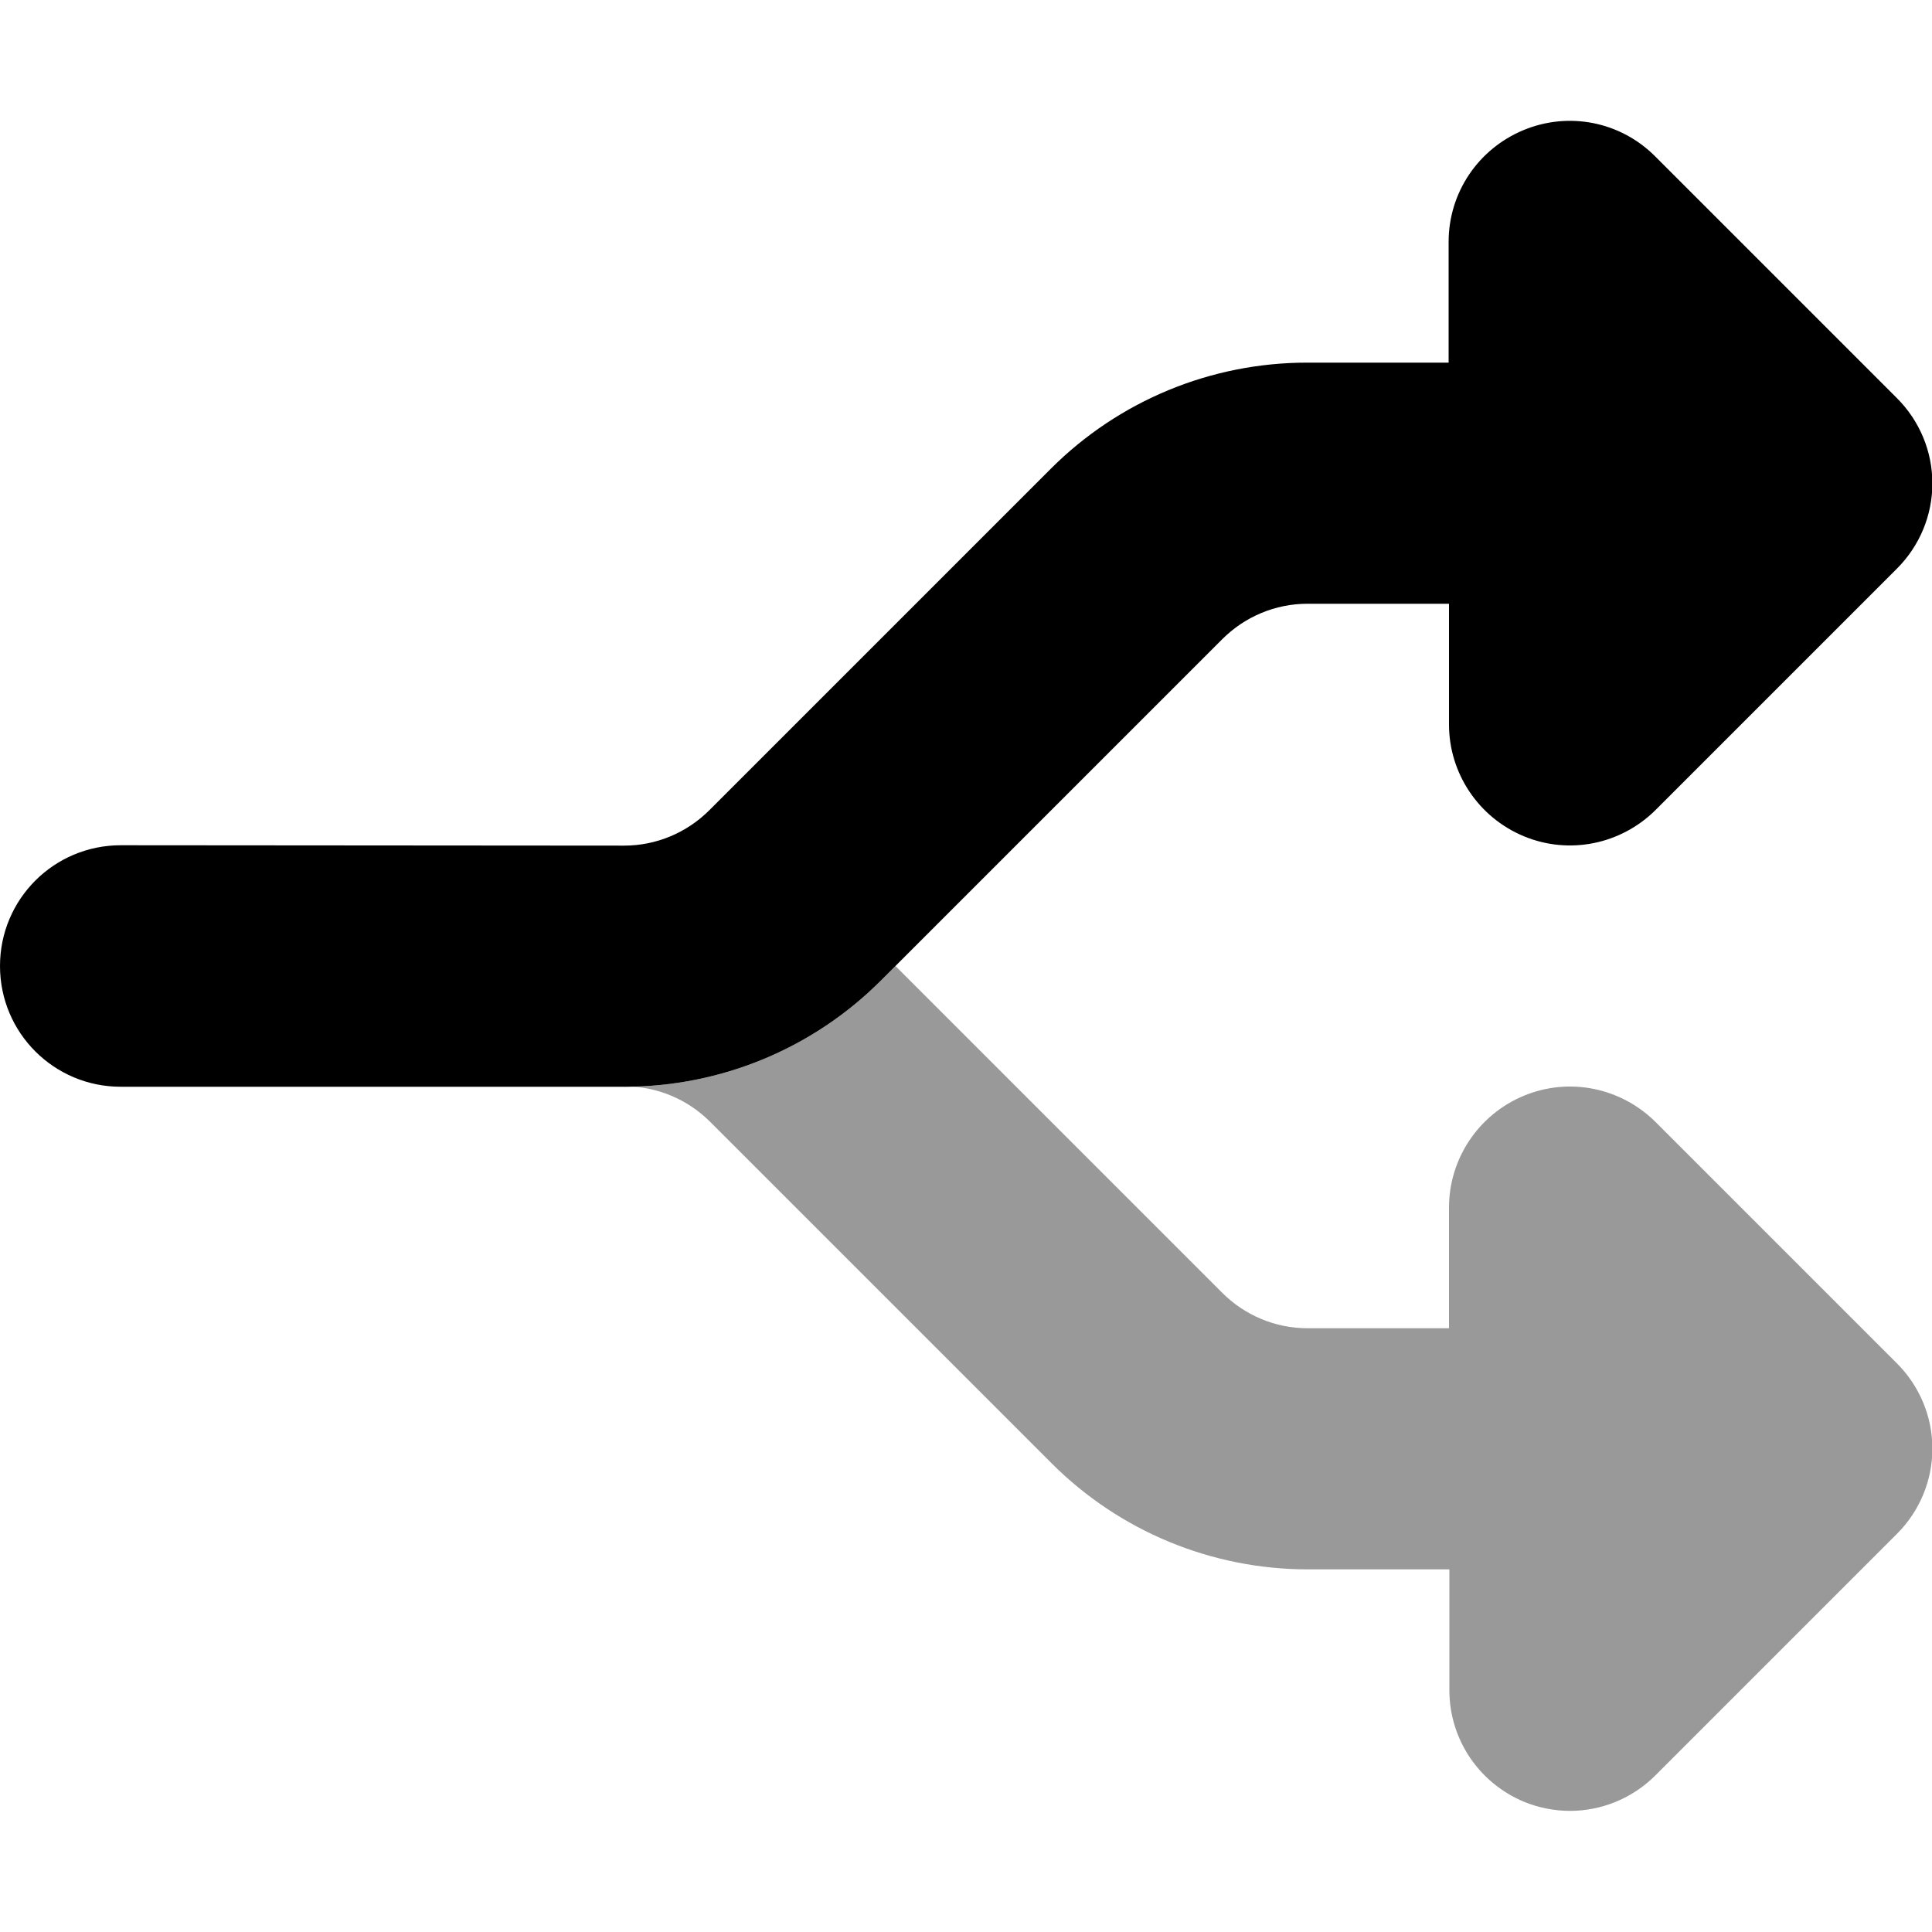 <svg xmlns="http://www.w3.org/2000/svg" viewBox="0 0 512 512"><!--! Font Awesome Pro 6.6.0 by @fontawesome - https://fontawesome.com License - https://fontawesome.com/license (Commercial License) Copyright 2024 Fonticons, Inc. --><path class="fa-secondary" style="fill:inherit;opacity:.4;" d="M165.5 288c25.5 0 49.9-10.1 67.9-28.1c1.3-1.3 2.6-2.6 3.9-3.9l86.6 86.6c6 6 14.1 9.4 22.6 9.4l37.5 0 0-32c0-12.9 7.8-24.6 19.8-29.6s25.7-2.2 34.9 6.9l64 64c6 6 9.4 14.1 9.4 22.6s-3.4 16.6-9.4 22.6l-64 64c-6.1 6.1-14.3 9.4-22.6 9.4c-4.1 0-8.3-.8-12.2-2.4c-12-5-19.8-16.6-19.8-29.6l0-32-37.5 0c-25.5 0-49.9-10.1-67.9-28.1l-90.5-90.5c-6-6-14.1-9.4-22.6-9.4z"/><path class="fa-primary" style="fill:inherit;opacity:1;" d="M438.6 41.4c-9.2-9.2-22.9-11.9-34.9-6.9s-19.8 16.6-19.8 29.6l0 32-37.5 0c-25.5 0-49.9 10.1-67.9 28.1l-90.5 90.5c-6 6-14.1 9.4-22.6 9.4L32 224c-17.7 0-32 14.3-32 32s14.3 32 32 32l133.5 0c25.5 0 49.9-10.1 67.9-28.1l90.5-90.5c6-6 14.1-9.4 22.6-9.4l37.5 0 0 32c0 12.9 7.8 24.6 19.8 29.6s25.7 2.2 34.9-6.9l64-64c6-6 9.4-14.1 9.4-22.6s-3.4-16.6-9.4-22.6l-64-64z"/></svg>